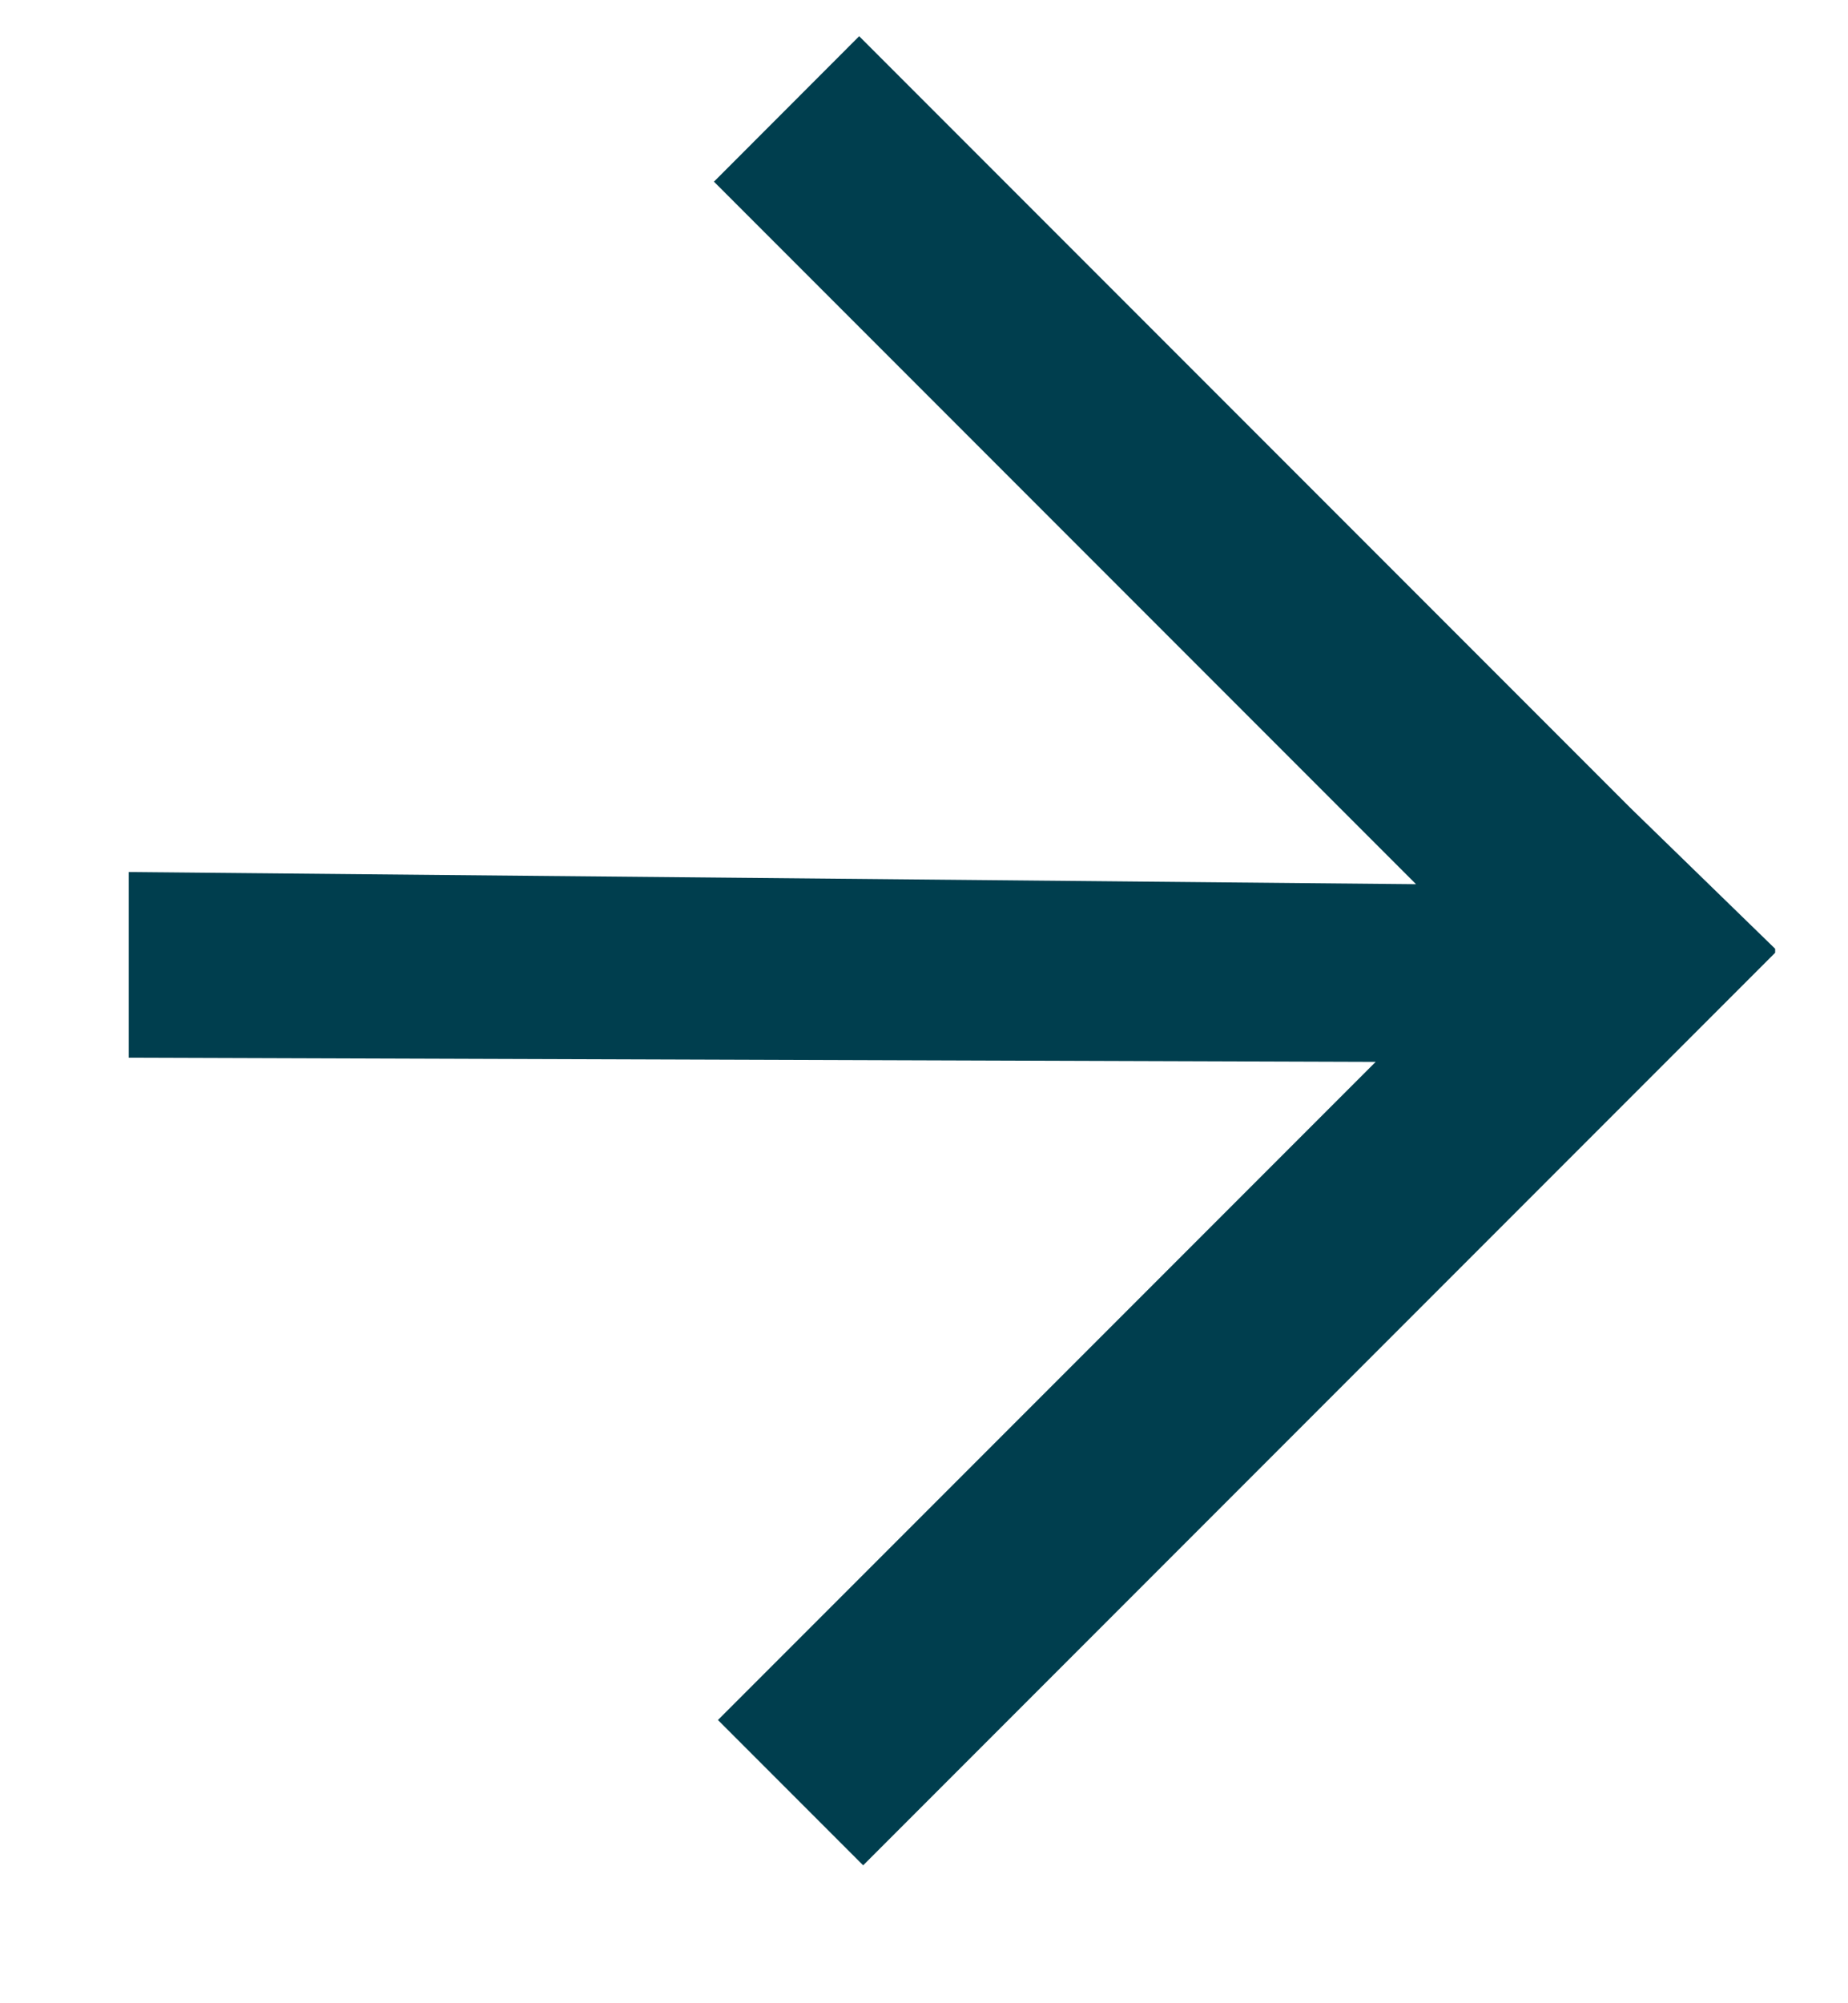 <svg width="12" height="13" viewBox="0 0 12 13" fill="none" xmlns="http://www.w3.org/2000/svg">
<path fill-rule="evenodd" clip-rule="evenodd" d="M9.195 5.738L0.836 5.659L0.836 6.864L8.933 6.891L4.662 11.162L5.605 12.105L11.527 6.183L11.527 6.157L10.584 5.24L5.579 0.235L4.636 1.179L9.195 5.738Z" fill="#003E4E"/>
</svg>
